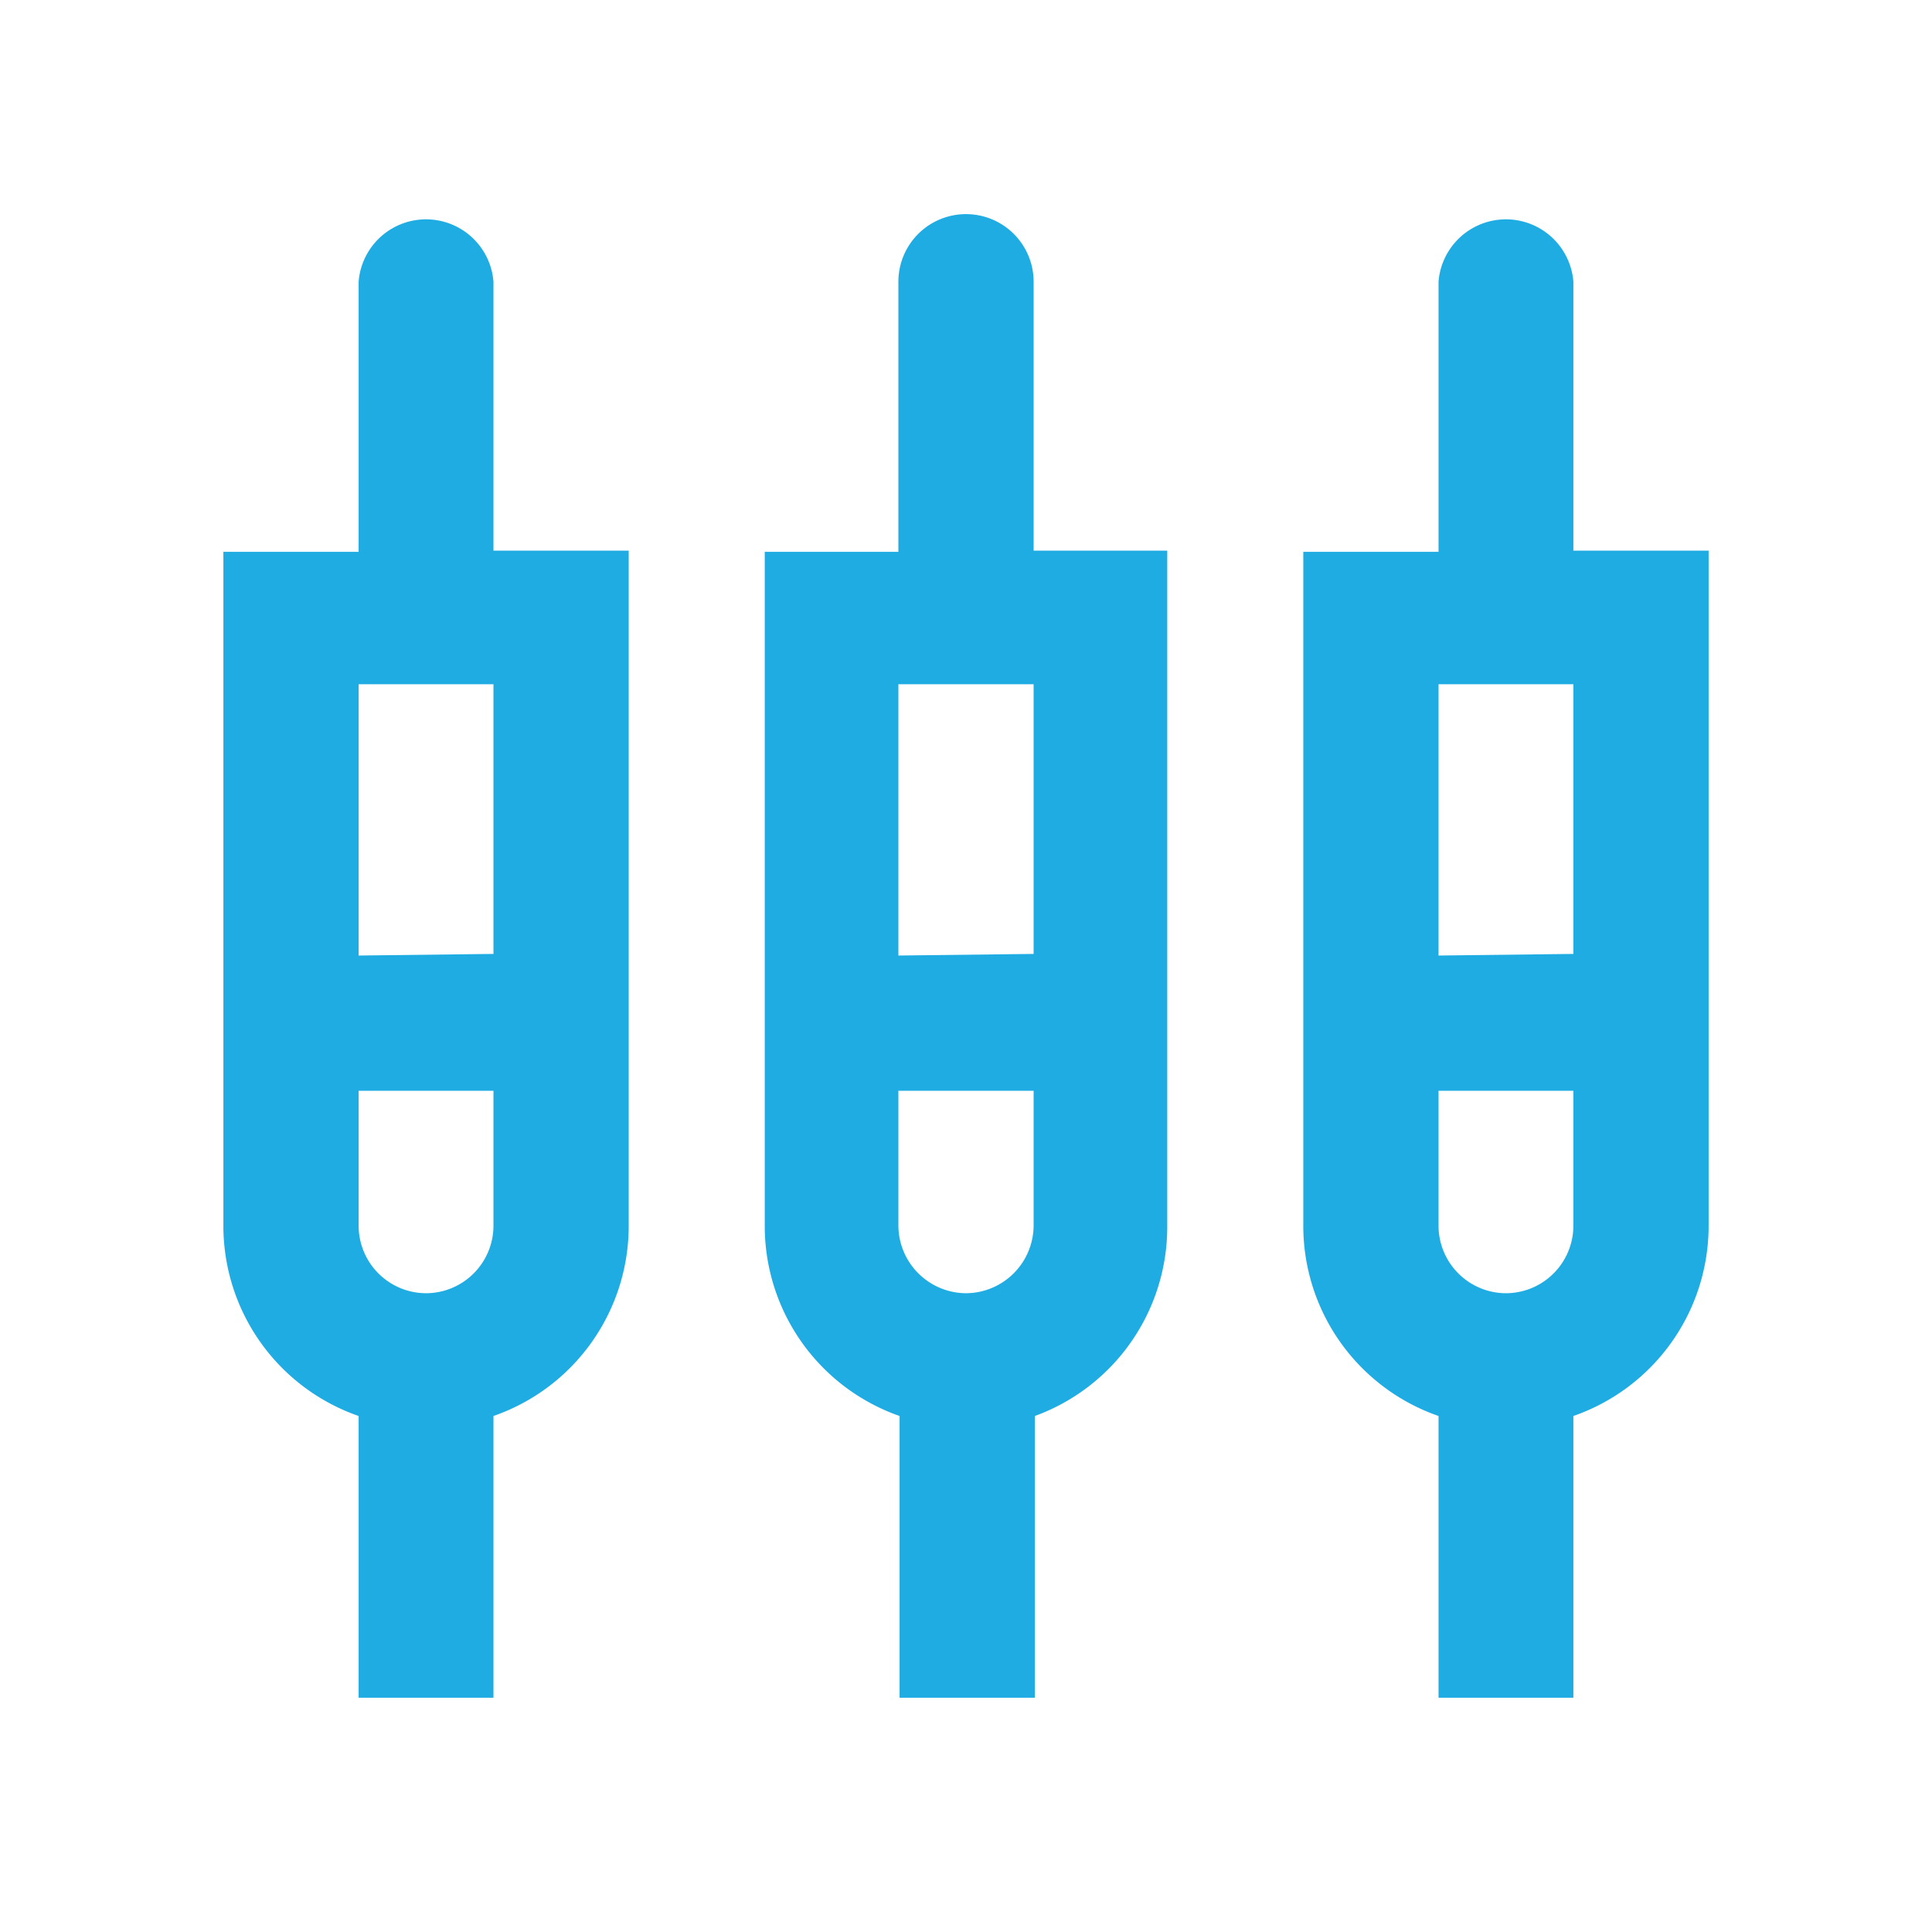 <svg id="Layer_1" data-name="Layer 1" xmlns="http://www.w3.org/2000/svg" viewBox="0 0 48 48"><defs><style>.cls-1{fill:#1face3;}.cls-2{fill:none;}</style></defs><path class="cls-1" d="M12.26,7A1.68,1.68,0,0,0,8.91,7v6.71H5.55V30.45a5,5,0,0,0,3.36,4.73v7h3.35v-7a5,5,0,0,0,3.36-4.73V13.68H12.26ZM10.58,32.13a1.68,1.68,0,0,1-1.67-1.68V27.1h3.35v3.35A1.68,1.68,0,0,1,10.58,32.13ZM8.91,23.74V17h3.35v6.7ZM25.68,7a1.68,1.68,0,0,0-3.36,0v6.71H19V30.45a5,5,0,0,0,3.35,4.73v7h3.36v-7A5,5,0,0,0,29,30.45V13.68H25.68ZM24,32.13a1.69,1.69,0,0,1-1.68-1.68V27.1h3.36v3.35A1.69,1.69,0,0,1,24,32.13Zm-1.68-8.39V17h3.36v6.7ZM39.09,13.68V7a1.68,1.68,0,0,0-3.35,0v6.71H32.38V30.45a5,5,0,0,0,3.36,4.73v7h3.35v-7a5,5,0,0,0,3.36-4.73V13.68ZM37.42,32.13a1.68,1.68,0,0,1-1.68-1.68V27.1h3.35v3.35A1.68,1.68,0,0,1,37.42,32.13Zm-1.68-8.39V17h3.35v6.7Z"/><rect class="cls-2" width="48" height="48"/></svg>